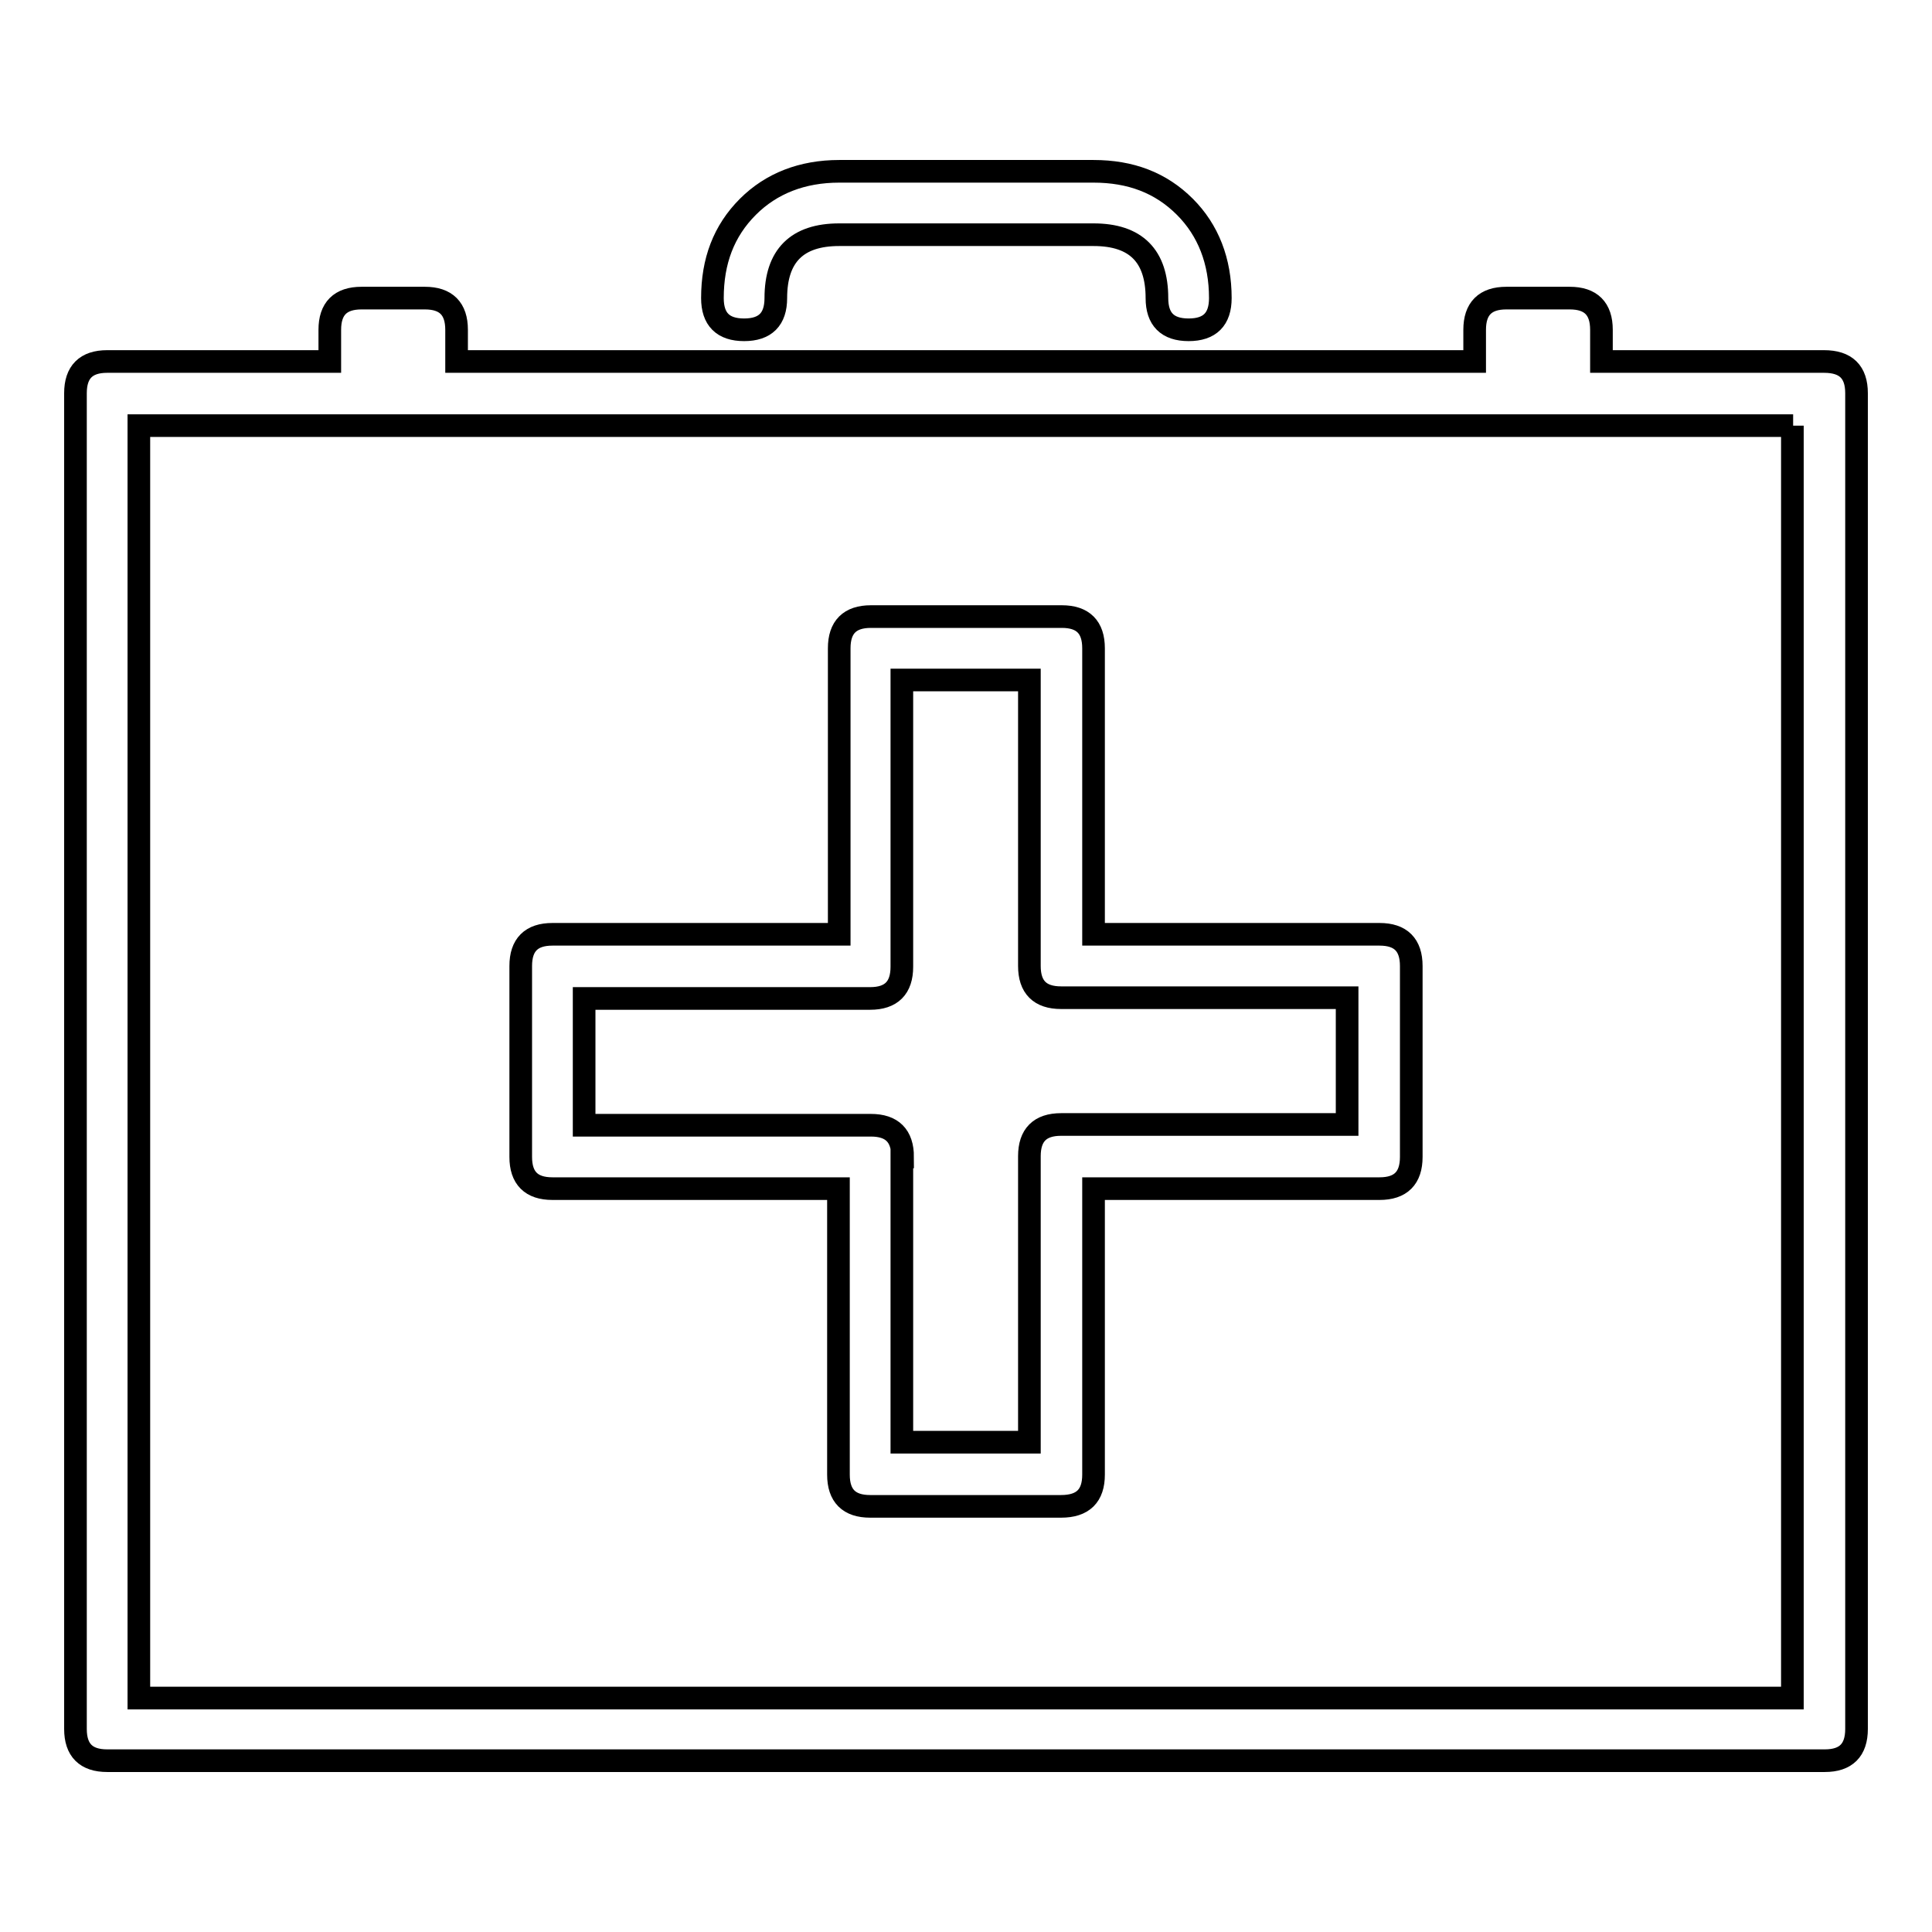 <?xml version="1.0" encoding="utf-8"?>
<!-- Svg Vector Icons : http://www.onlinewebfonts.com/icon -->
<!DOCTYPE svg PUBLIC "-//W3C//DTD SVG 1.1//EN" "http://www.w3.org/Graphics/SVG/1.1/DTD/svg11.dtd">
<svg version="1.1" xmlns="http://www.w3.org/2000/svg" xmlns:xlink="http://www.w3.org/1999/xlink" x="0px" y="0px" viewBox="0 0 256 256" enable-background="new 0 0 256 256" xml:space="preserve">
<g> <path stroke-width="3" fill-opacity="0" stroke="#000000"  d="M246,52.1v177c0,2.8-1.4,4.2-4.2,4.2H14.2c-2.8,0-4.2-1.4-4.2-4.2v-177c0-2.8,1.4-4.2,4.2-4.2h29.5v-4.2 c0-2.8,1.4-4.2,4.2-4.2h8.4c2.8,0,4.2,1.4,4.2,4.2v4.2h134.9v-4.2c0-2.8,1.4-4.2,4.2-4.2h8.4c2.8,0,4.2,1.4,4.2,4.2v4.2h29.5 C244.6,47.9,246,49.3,246,52.1z M237.6,56.4H18.4v168.6h219.1V56.4z M144.9,195.4v-37.9h37.9c2.8,0,4.2-1.4,4.2-4.2V128 c0-2.8-1.4-4.2-4.2-4.2h-37.9V85.9c0-2.8-1.4-4.2-4.2-4.2h-25.3c-2.8,0-4.2,1.4-4.2,4.2v37.9H73.2c-2.8,0-4.2,1.4-4.2,4.2v25.3 c0,2.8,1.4,4.2,4.2,4.2h37.9v37.9c0,2.8,1.4,4.2,4.2,4.2h25.3C143.5,199.6,144.9,198.2,144.9,195.4z M119.6,153.3 c0-2.8-1.4-4.2-4.2-4.2H77.4v-16.8h37.9c2.8,0,4.2-1.4,4.2-4.2V90.1h16.9V128c0,2.8,1.4,4.2,4.2,4.2h37.9v16.8h-37.9 c-2.8,0-4.2,1.4-4.2,4.2v37.9h-16.9V153.3z M157.5,43.7c2.8,0,4.2-1.4,4.2-4.2c0-4.9-1.6-9-4.7-12.1c-3.2-3.2-7.2-4.7-12.1-4.7 h-33.7c-4.9,0-9,1.6-12.1,4.7c-3.2,3.2-4.7,7.2-4.7,12.1c0,2.8,1.4,4.2,4.2,4.2s4.2-1.4,4.2-4.2c0-5.6,2.8-8.4,8.4-8.4h33.7 c5.6,0,8.4,2.8,8.4,8.4C153.3,42.3,154.7,43.7,157.5,43.7z"/></g>
</svg>